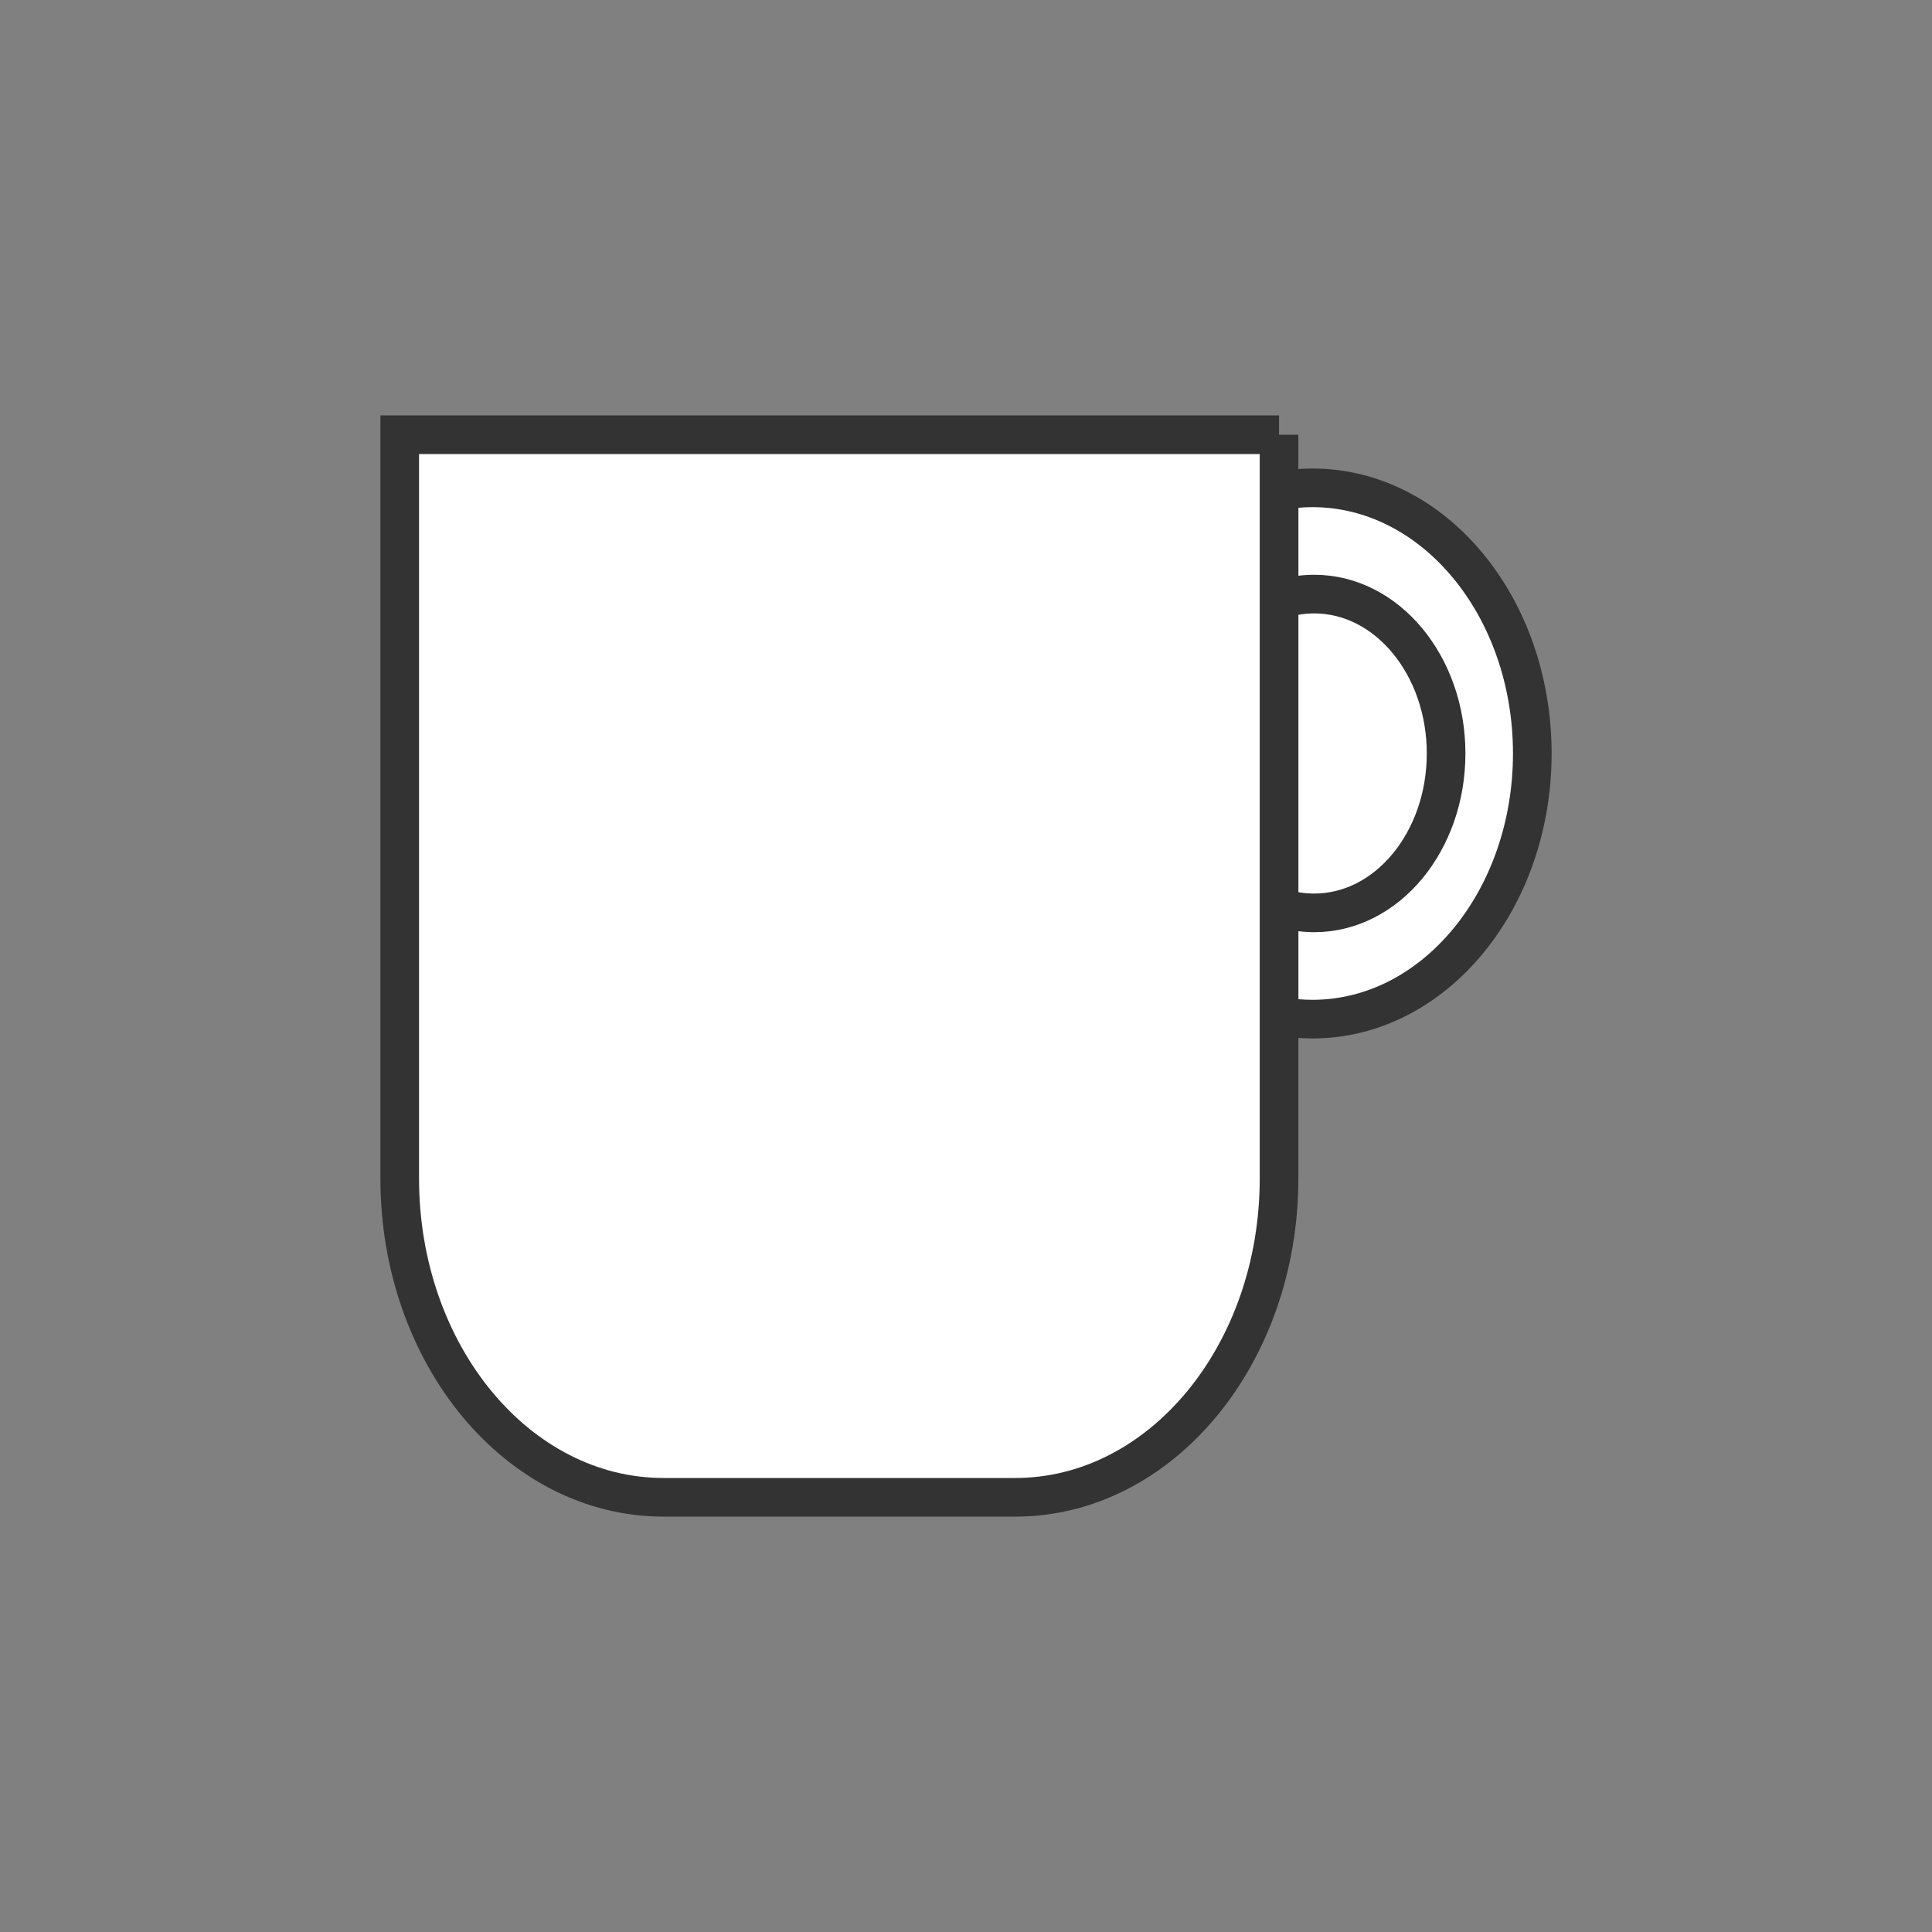 <?xml version="1.0" encoding="UTF-8"?><svg id="a" xmlns="http://www.w3.org/2000/svg" viewBox="0 0 1000 1000"><rect x="0" y="0" width="1000" height="1000" fill="#808080" stroke="none"/><g id="d"><path d="M793.11,390c0,75.94-50.94,137.5-113.78,137.5-5.88,0-11.65-.54-17.3-1.57V254.07c5.64-1.03,11.41-1.57,17.3-1.57,62.85,0,113.78,61.56,113.78,137.5Z" fill="#fff" stroke="#333" stroke-miterlimit="10" stroke-width="20"/><path d="M748.5,390c0,45.56-30.57,82.5-68.27,82.5-6.31,0-12.42-1.03-18.21-2.97v-159.06c5.79-1.94,11.9-2.97,18.21-2.97,37.7,0,68.27,36.94,68.27,82.5Z" fill="#fff" stroke="#333" stroke-miterlimit="10" stroke-width="20"/><path d="M662.03,225v385c0,91.12-61.13,165-136.54,165h-182.05c-75.41,0-136.54-73.88-136.54-165V225h455.14Z" fill="#fff" stroke="#333" stroke-miterlimit="10" stroke-width="20"/></g></svg>